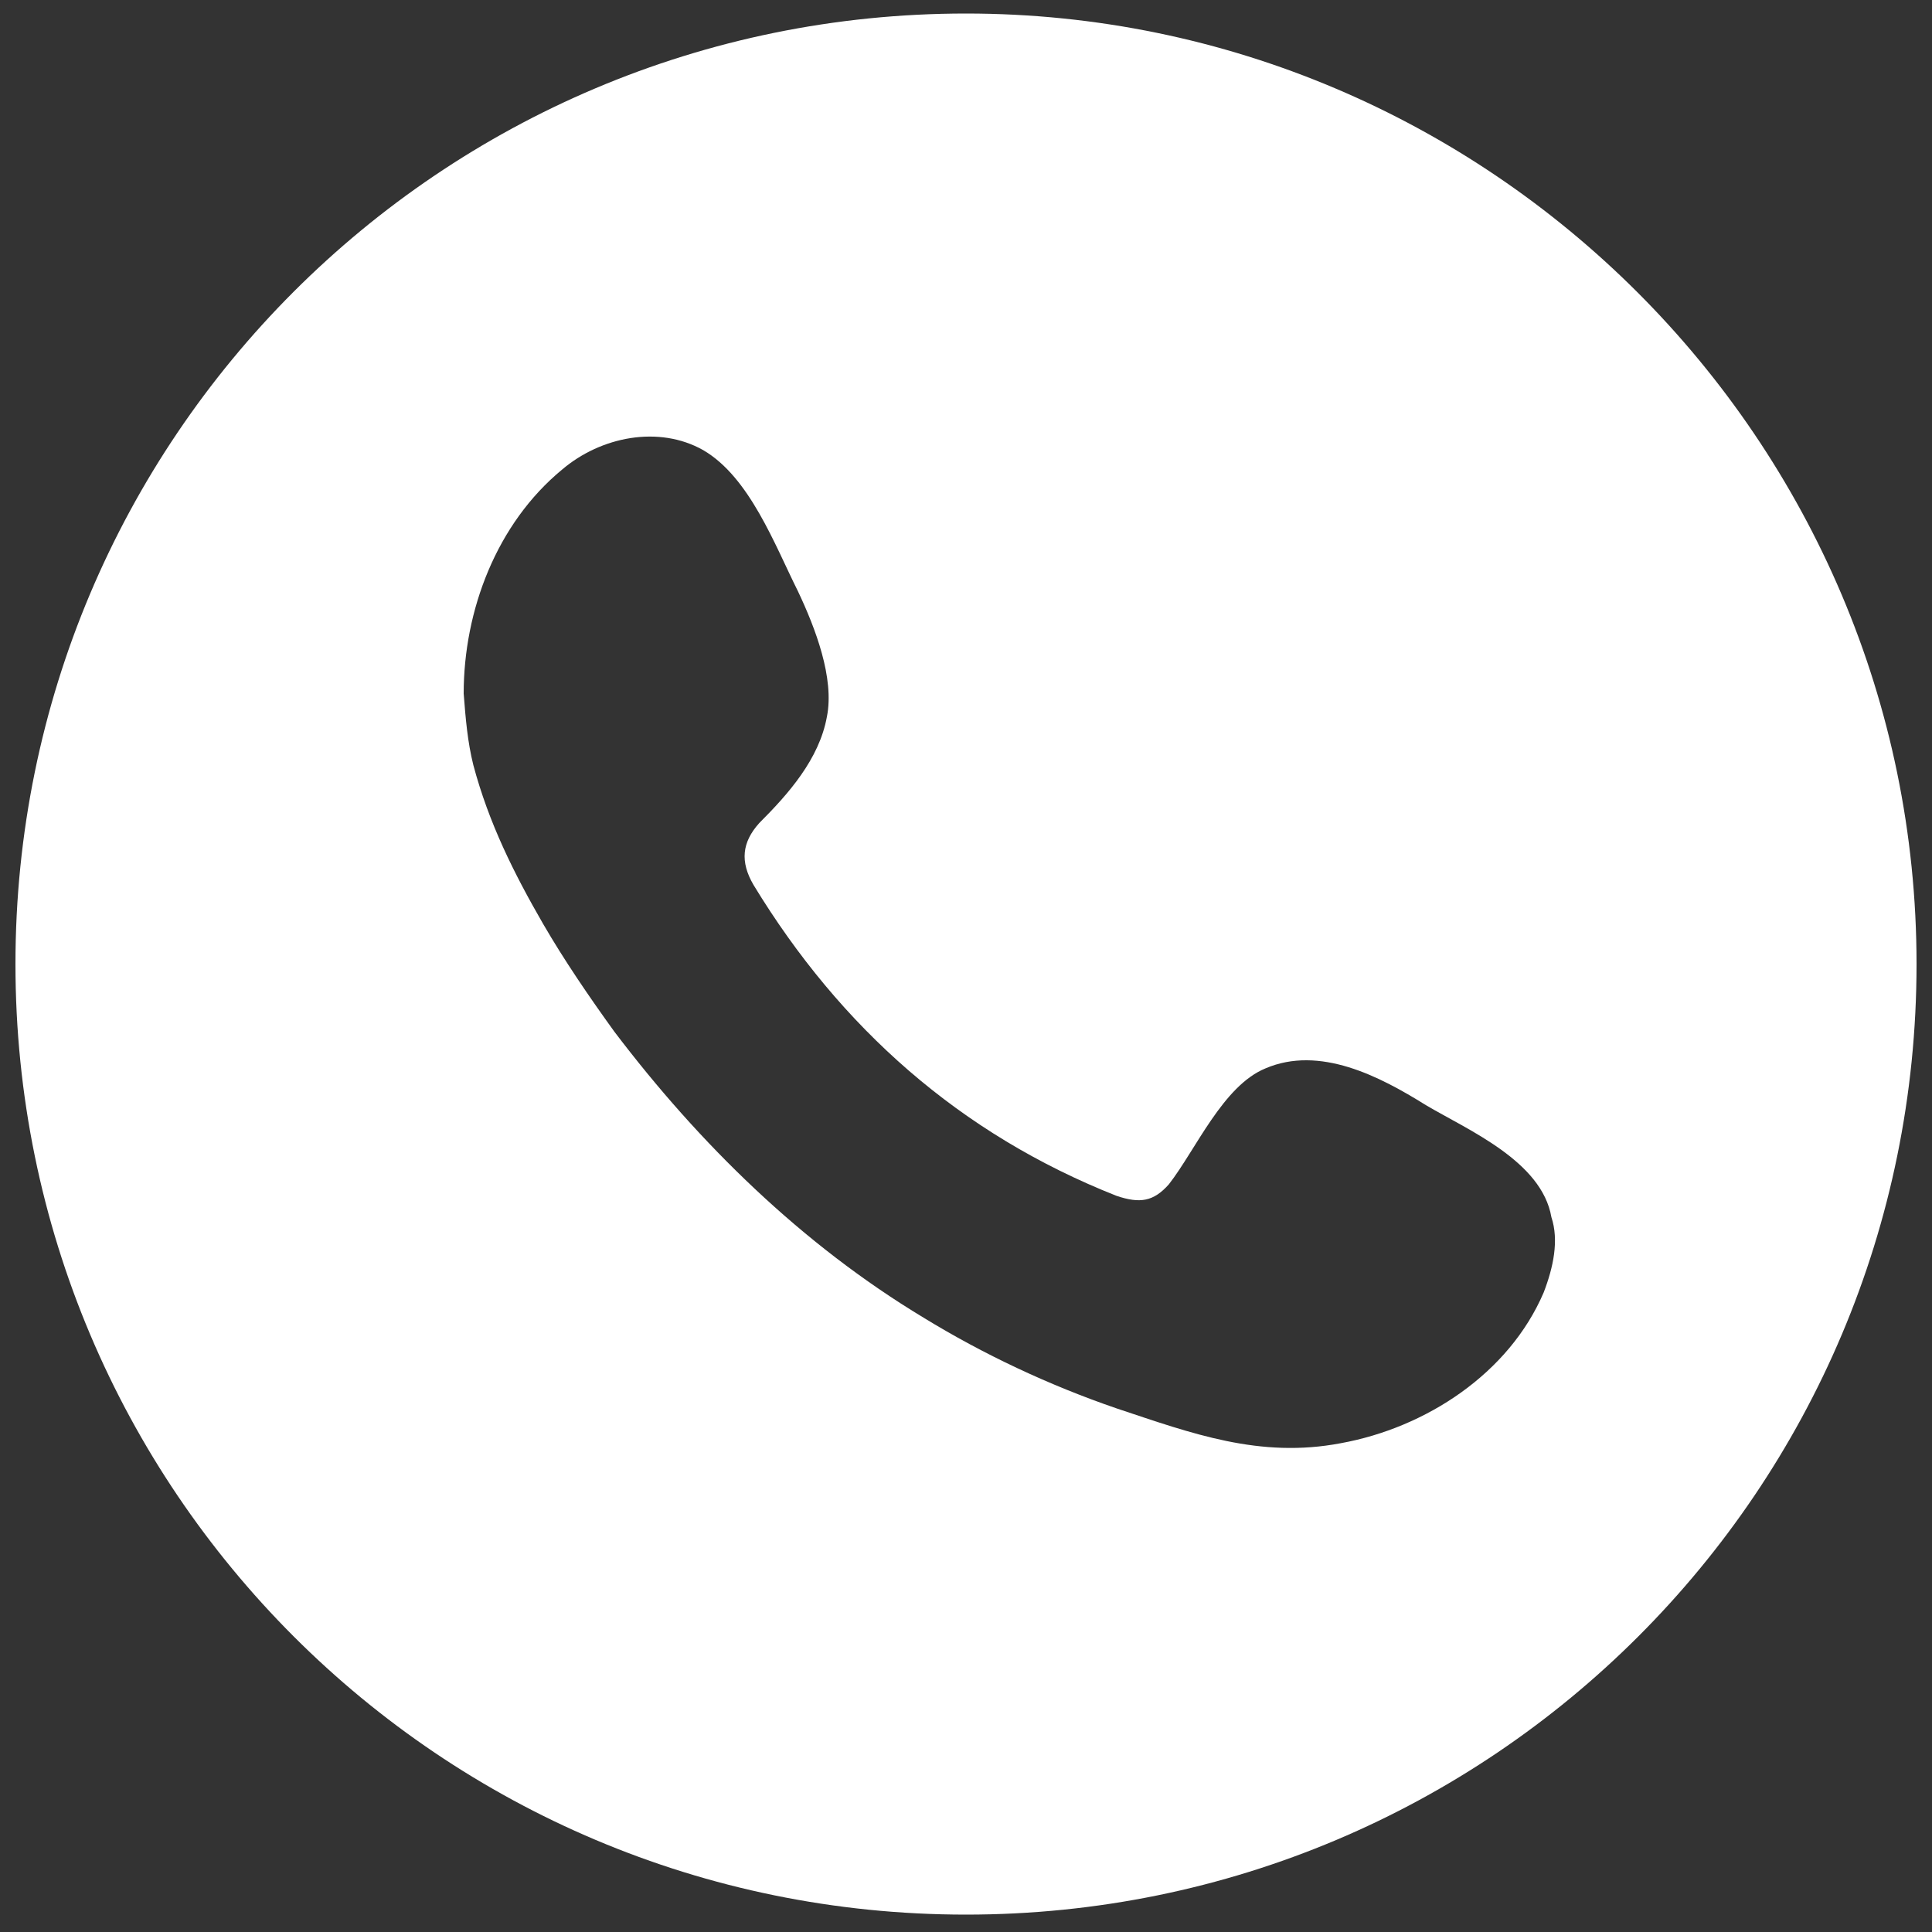 <?xml version="1.0" encoding="utf-8"?>
<!-- Generator: Adobe Illustrator 27.0.1, SVG Export Plug-In . SVG Version: 6.00 Build 0)  -->
<svg version="1.1" id="Layer_1" xmlns="http://www.w3.org/2000/svg" xmlns:xlink="http://www.w3.org/1999/xlink" x="0px" y="0px"
	 viewBox="0 0 100 100" style="enable-background:new 0 0 100 100;" xml:space="preserve">
<rect x="0" y="0" width="100" height="100" fill="#333333" stroke="none"/>
<style type="text/css">
	.st0{display:none;}
	.st1{display:inline;}
	.st2{display:inline;fill:#231F20;}
	.st3{fill:#FFFFFF;}
</style>
<g id="Layer_1_00000147899725370884251840000016330279191470324896_" class="st0">
	<g id="Layer_1_00000132059528556295537340000005741939848933565329_" class="st1">
		<rect width="100" height="100"/>
	</g>
	<rect class="st2" width="100" height="100"/>
</g>
<g id="Layer_2_00000159467069915108171540000005068099903093363121_">
	<path class="st3" d="M50,0.7c-27.2,0-49.2,22-49.2,49.2s22,49.2,49.2,49.2s49.2-22,49.2-49.2C99.2,22.8,77.1,0.7,50,0.7z
		 M79.9,66.9c-1.8,4.2-6.1,7-10.5,7.8c-4.2,0.8-7.7-0.5-11.6-1.8c-3.5-1.2-6.9-2.8-10-4.7c-6.3-3.8-11.6-9-16-14.8
		c-1.3-1.8-2.6-3.7-3.7-5.6c-1.5-2.6-2.8-5.2-3.6-8.2c-0.3-1.2-0.4-2.4-0.5-3.7c0-4.3,1.7-8.8,5.1-11.6c2-1.7,5-2.3,7.3-1
		c2.4,1.4,3.7,4.9,4.9,7.3c0.9,1.9,1.9,4.5,1.5,6.5c-0.4,2.2-2,4-3.5,5.5c-0.9,1-1,2-0.3,3.2c4.5,7.4,10.7,12.9,18.8,16.1
		c1.2,0.4,1.9,0.3,2.7-0.6c1.4-1.8,2.8-5.1,5-6c2.8-1.2,5.9,0.4,8.3,1.9c2.2,1.3,6,2.9,6.5,5.8C80.7,64.2,80.4,65.6,79.9,66.9z"/>
</g>
</svg>
